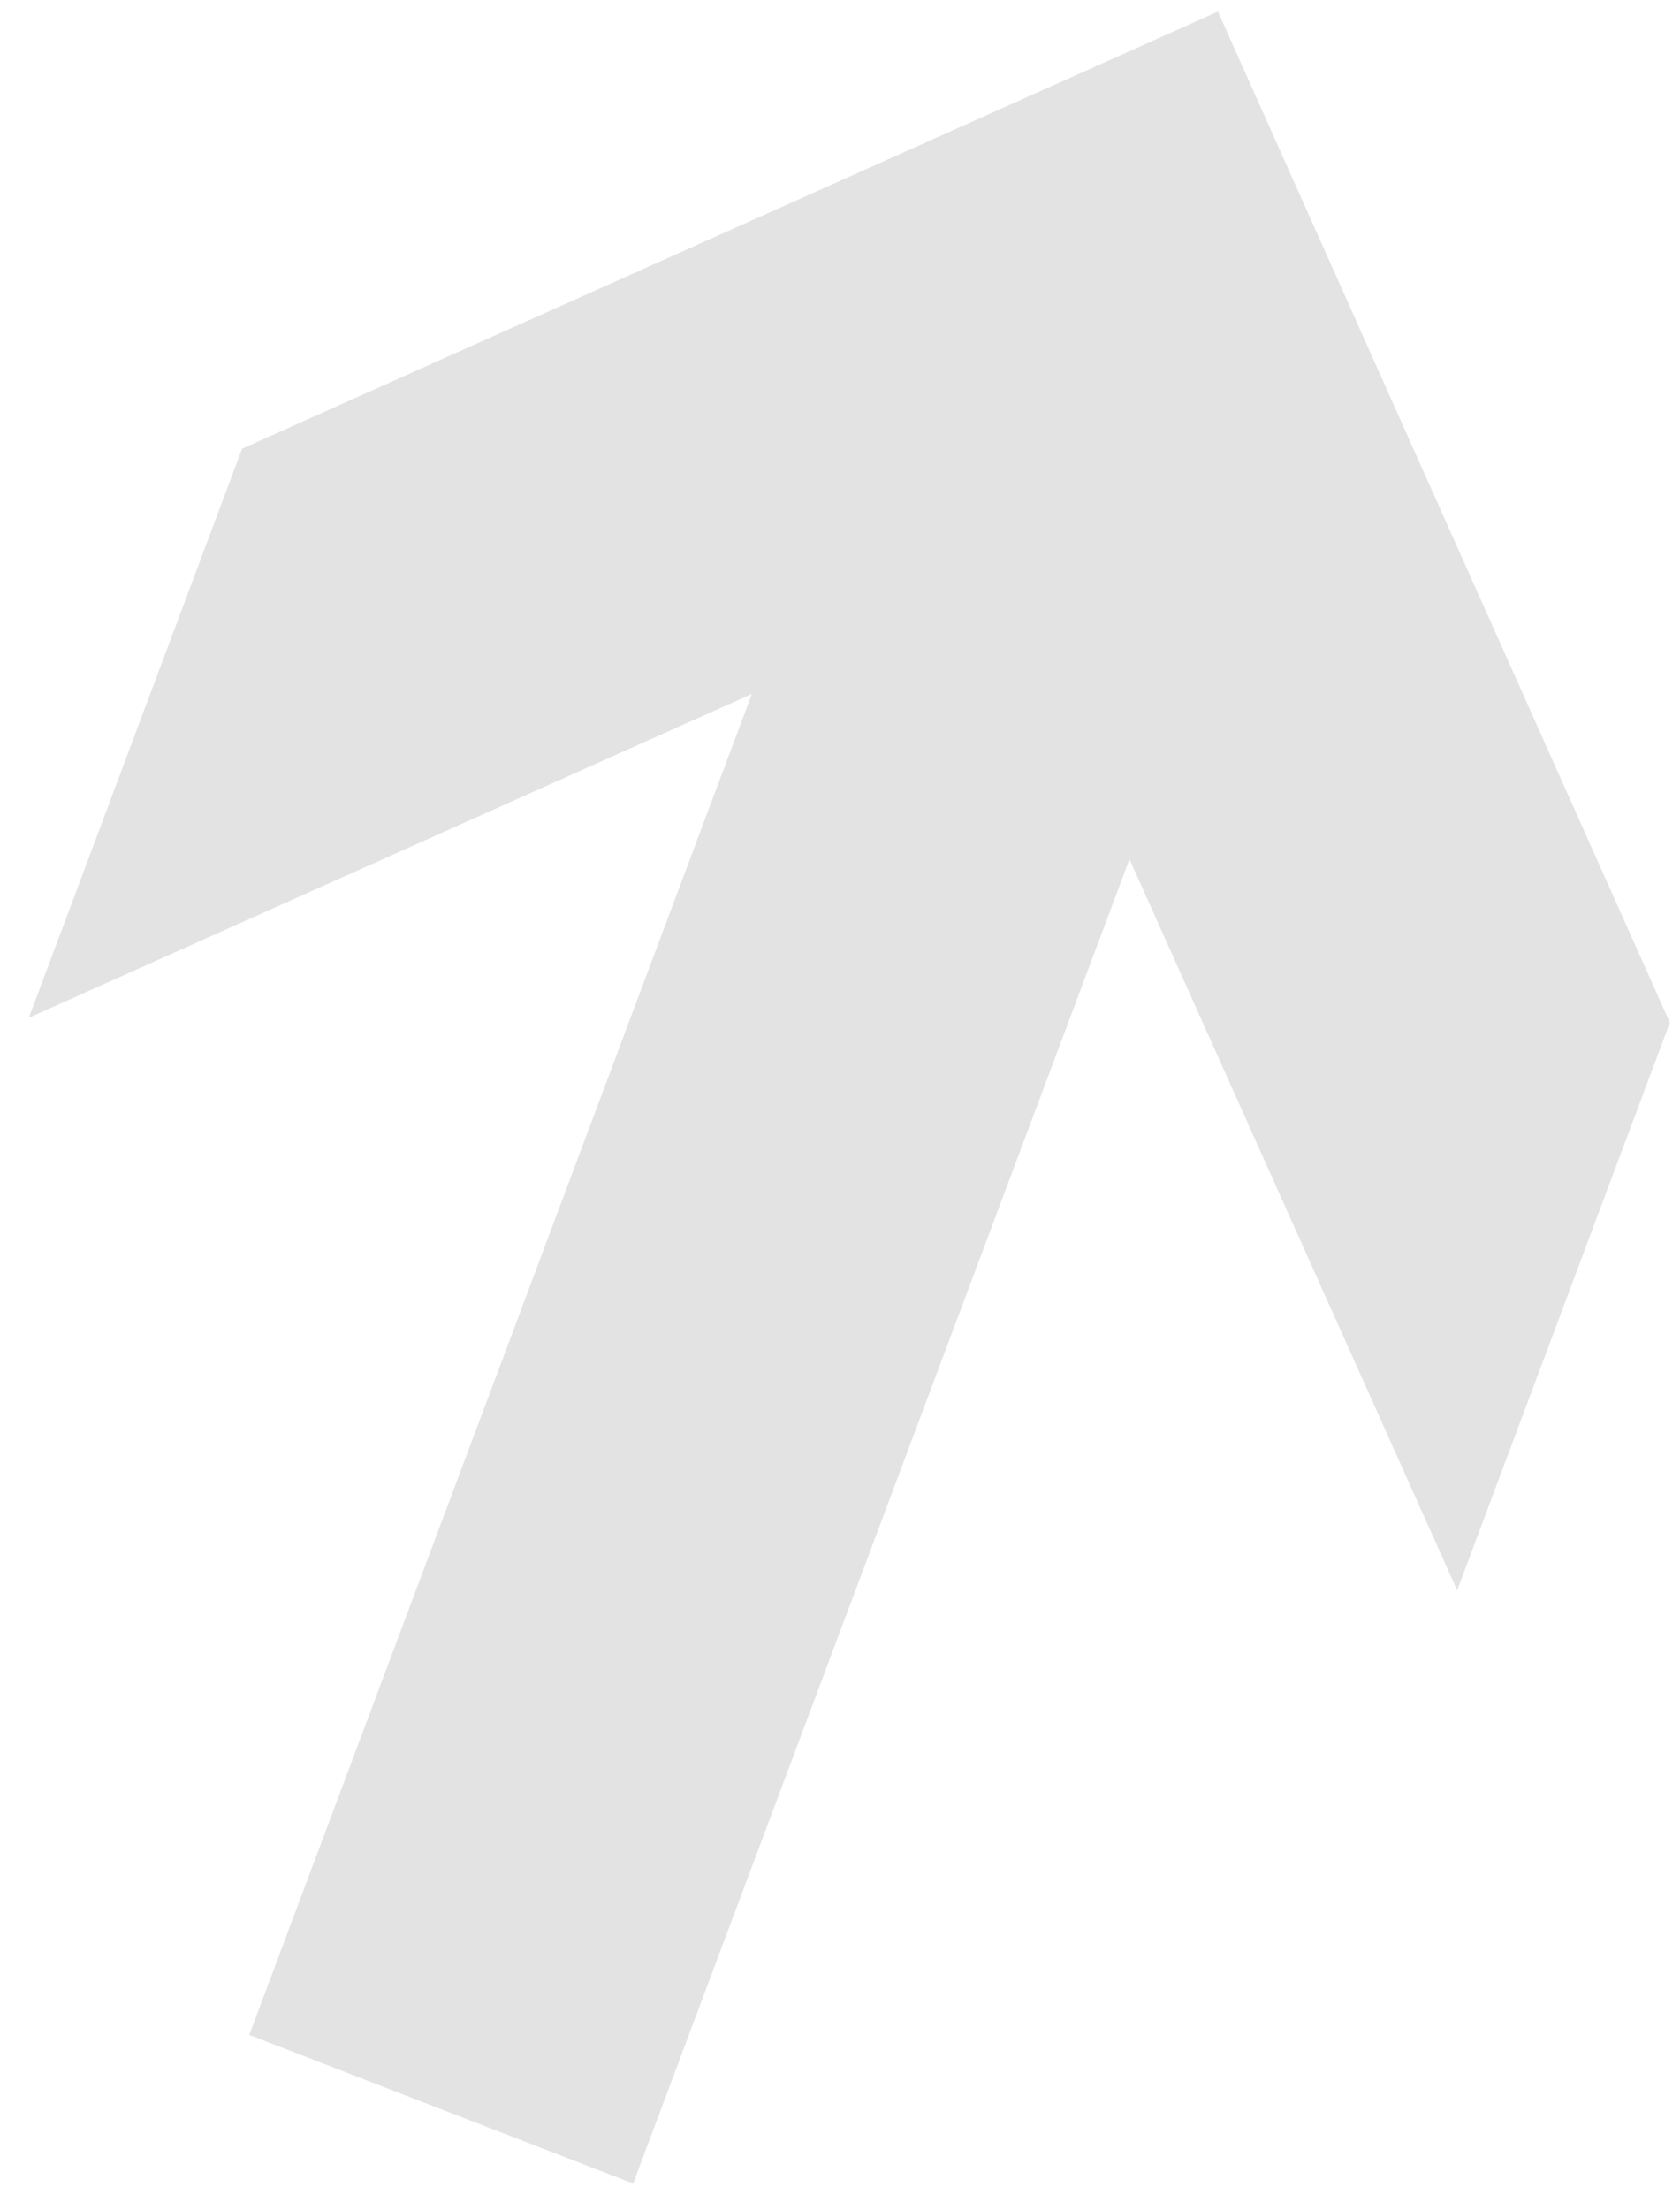 <svg width="54" height="71" viewBox="0 0 54 71" fill="none" xmlns="http://www.w3.org/2000/svg">
<path d="M7.782 14.415L0.927 32.697L24.168 22.293L8.012 65.374L20.351 70.149L36.305 27.603L46.837 51.09L53.674 32.854L39.148 0.372L7.782 14.415Z" fill="#E3E3E3"/>
</svg>
